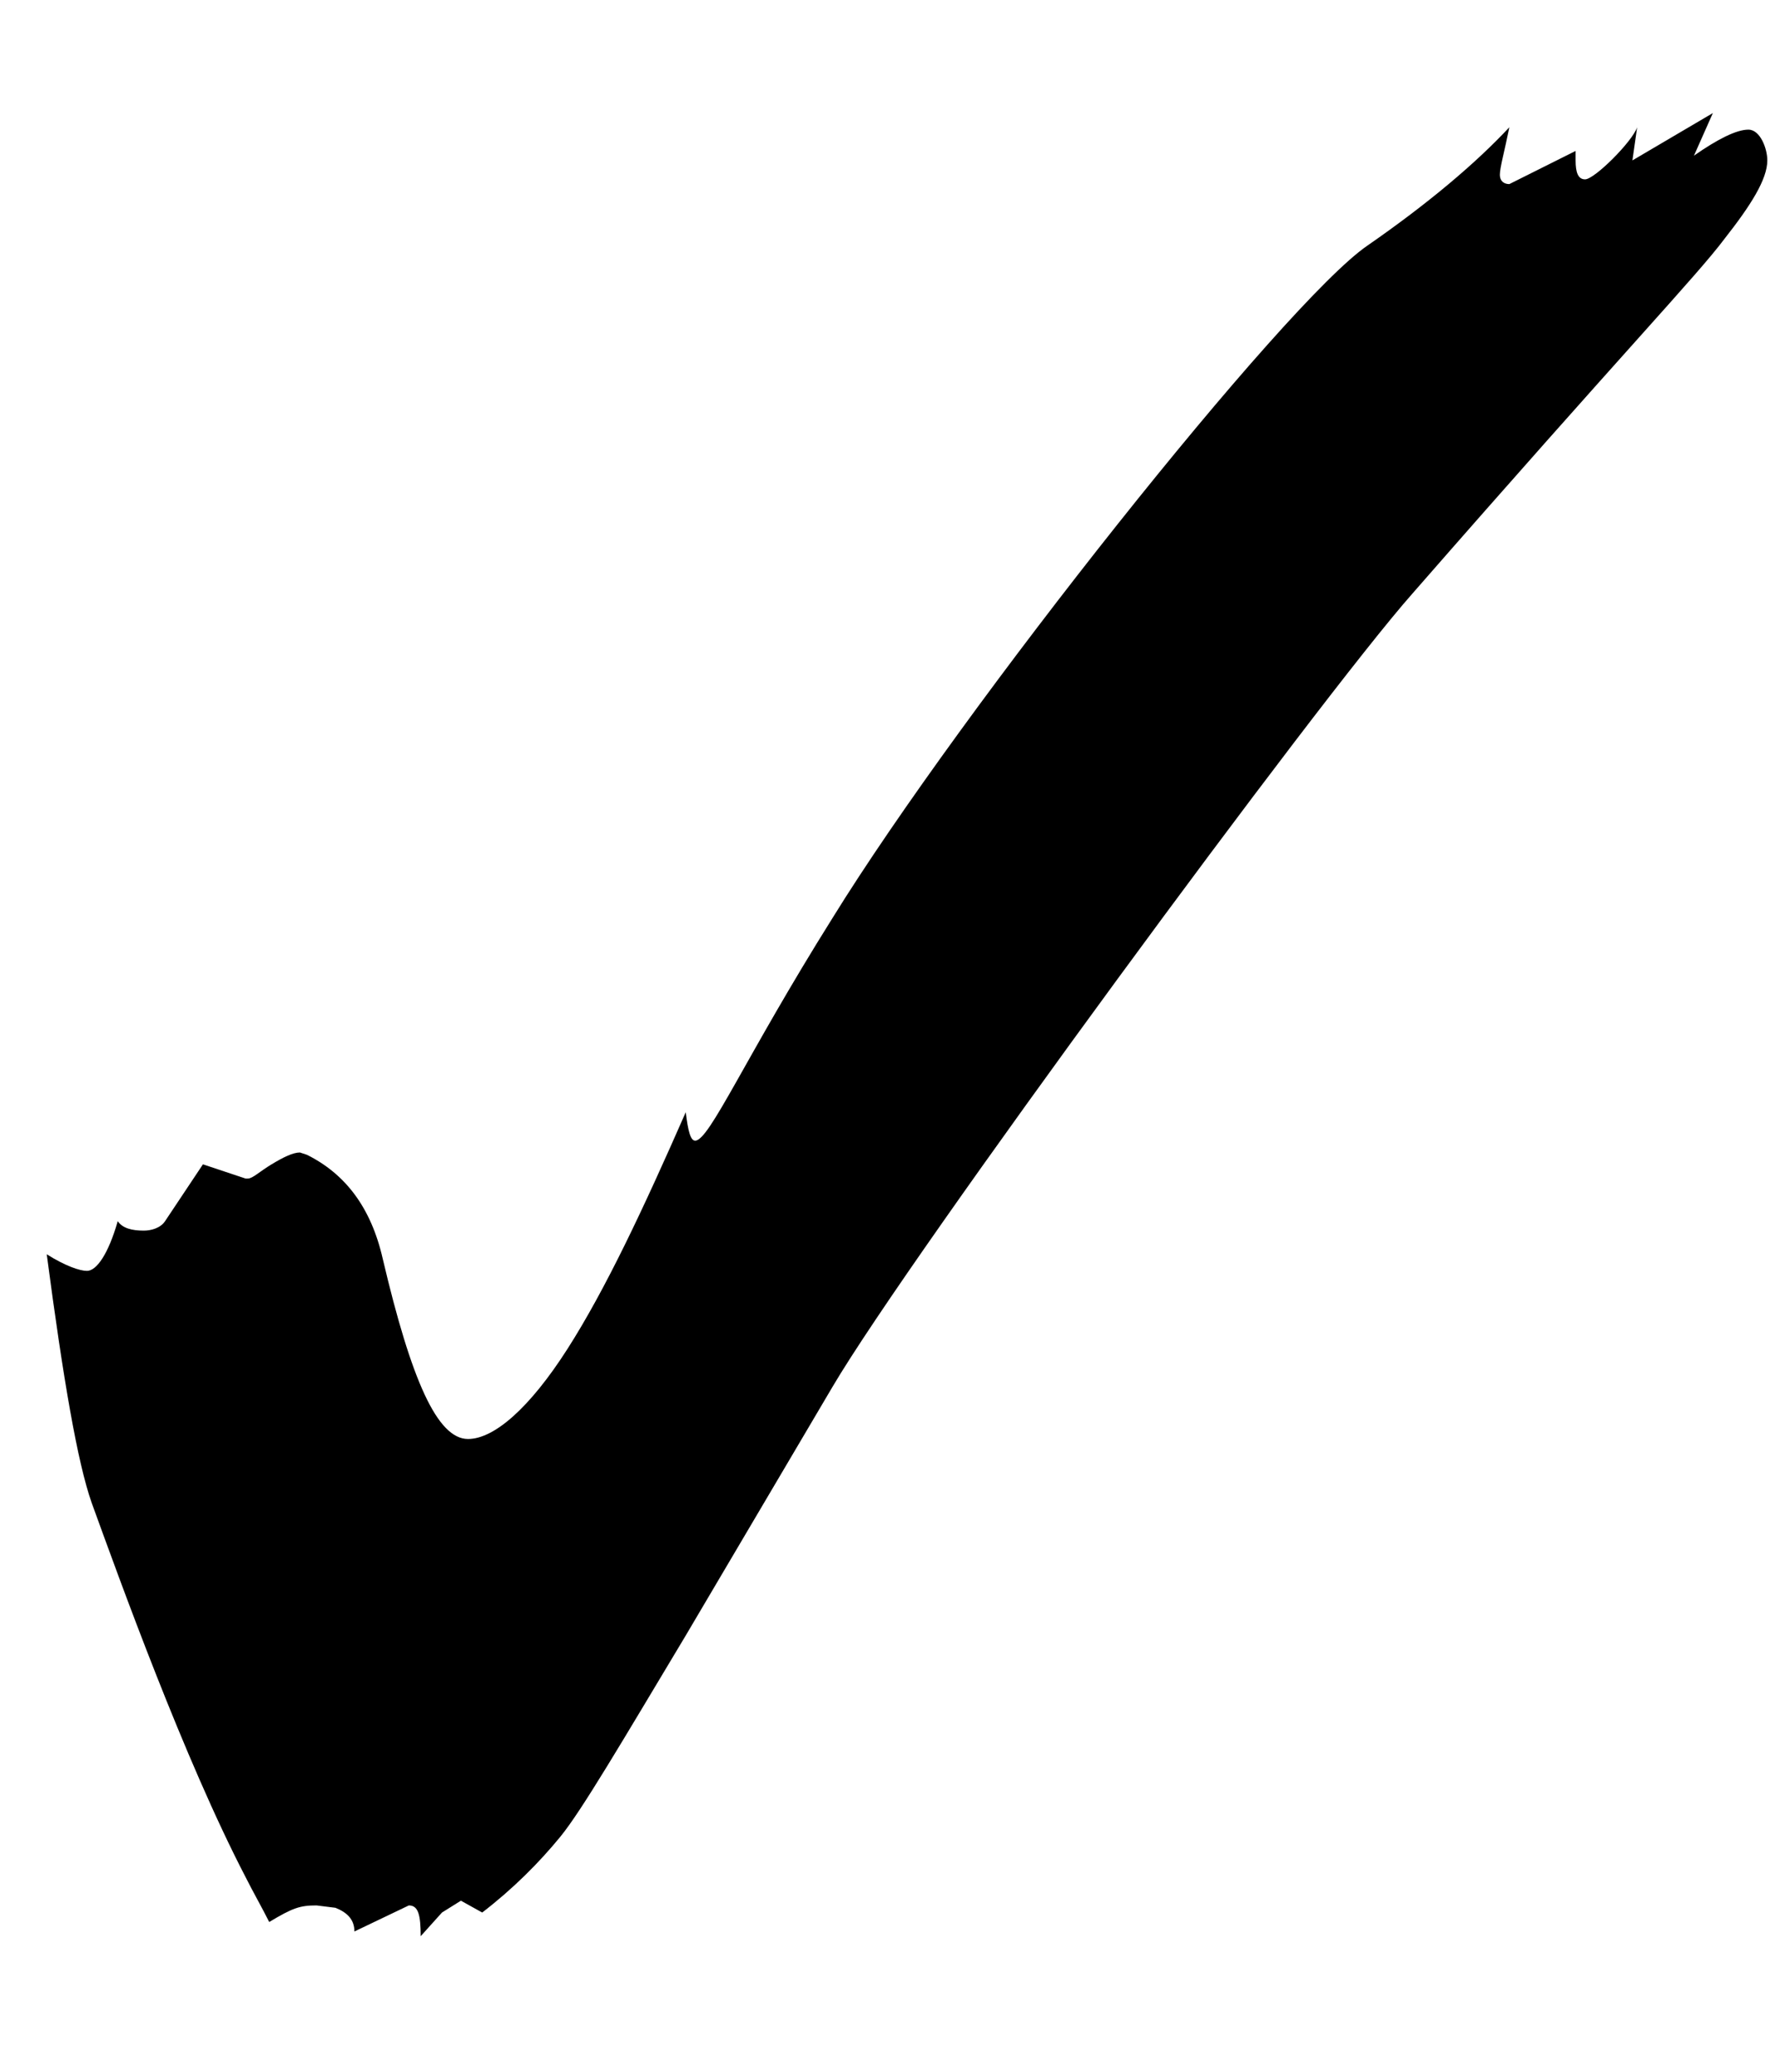 <svg width="12" height="14" viewBox="0 0 12 14" fill="none" xmlns="http://www.w3.org/2000/svg">
<path d="M2.844 13.084C2.844 12.94 2.828 12.876 2.764 12.876L2.396 13.052C2.396 12.972 2.348 12.924 2.268 12.892L2.14 12.876C2.028 12.876 1.98 12.892 1.82 12.988C1.772 12.892 1.708 12.78 1.66 12.684C1.244 11.884 0.812 10.684 0.62 10.156C0.524 9.884 0.428 9.324 0.316 8.476C0.444 8.556 0.54 8.588 0.588 8.588C0.652 8.588 0.732 8.476 0.796 8.252C0.828 8.3 0.892 8.316 0.972 8.316C1.02 8.316 1.084 8.3 1.116 8.252L1.372 7.868L1.66 7.964H1.676C1.708 7.964 1.756 7.916 1.836 7.868C1.916 7.82 1.98 7.788 2.028 7.788L2.076 7.804C2.332 7.932 2.508 8.156 2.588 8.508C2.78 9.324 2.956 9.724 3.164 9.724C3.34 9.724 3.58 9.516 3.836 9.116C4.092 8.716 4.348 8.172 4.636 7.516C4.652 7.644 4.668 7.708 4.7 7.708C4.796 7.708 5.036 7.148 5.628 6.204C6.508 4.78 8.684 2.044 9.244 1.66C9.66 1.372 9.98 1.1 10.204 0.86C10.172 1.02 10.14 1.132 10.14 1.18C10.14 1.228 10.172 1.244 10.204 1.244L10.652 1.02V1.084C10.652 1.164 10.668 1.212 10.716 1.212C10.78 1.212 11.036 0.956 11.068 0.86L11.036 1.084L11.58 0.764L11.452 1.052C11.612 0.94 11.74 0.876 11.82 0.876C11.9 0.876 11.948 1.004 11.948 1.084C11.948 1.212 11.836 1.388 11.66 1.612C11.468 1.868 10.988 2.364 9.548 4.012C8.924 4.716 6.156 8.476 5.628 9.372L4.636 11.052C4.204 11.772 3.932 12.236 3.788 12.412C3.644 12.588 3.468 12.764 3.26 12.924L3.116 12.844L2.988 12.924L2.844 13.084Z" fill="black"/>
</svg>
